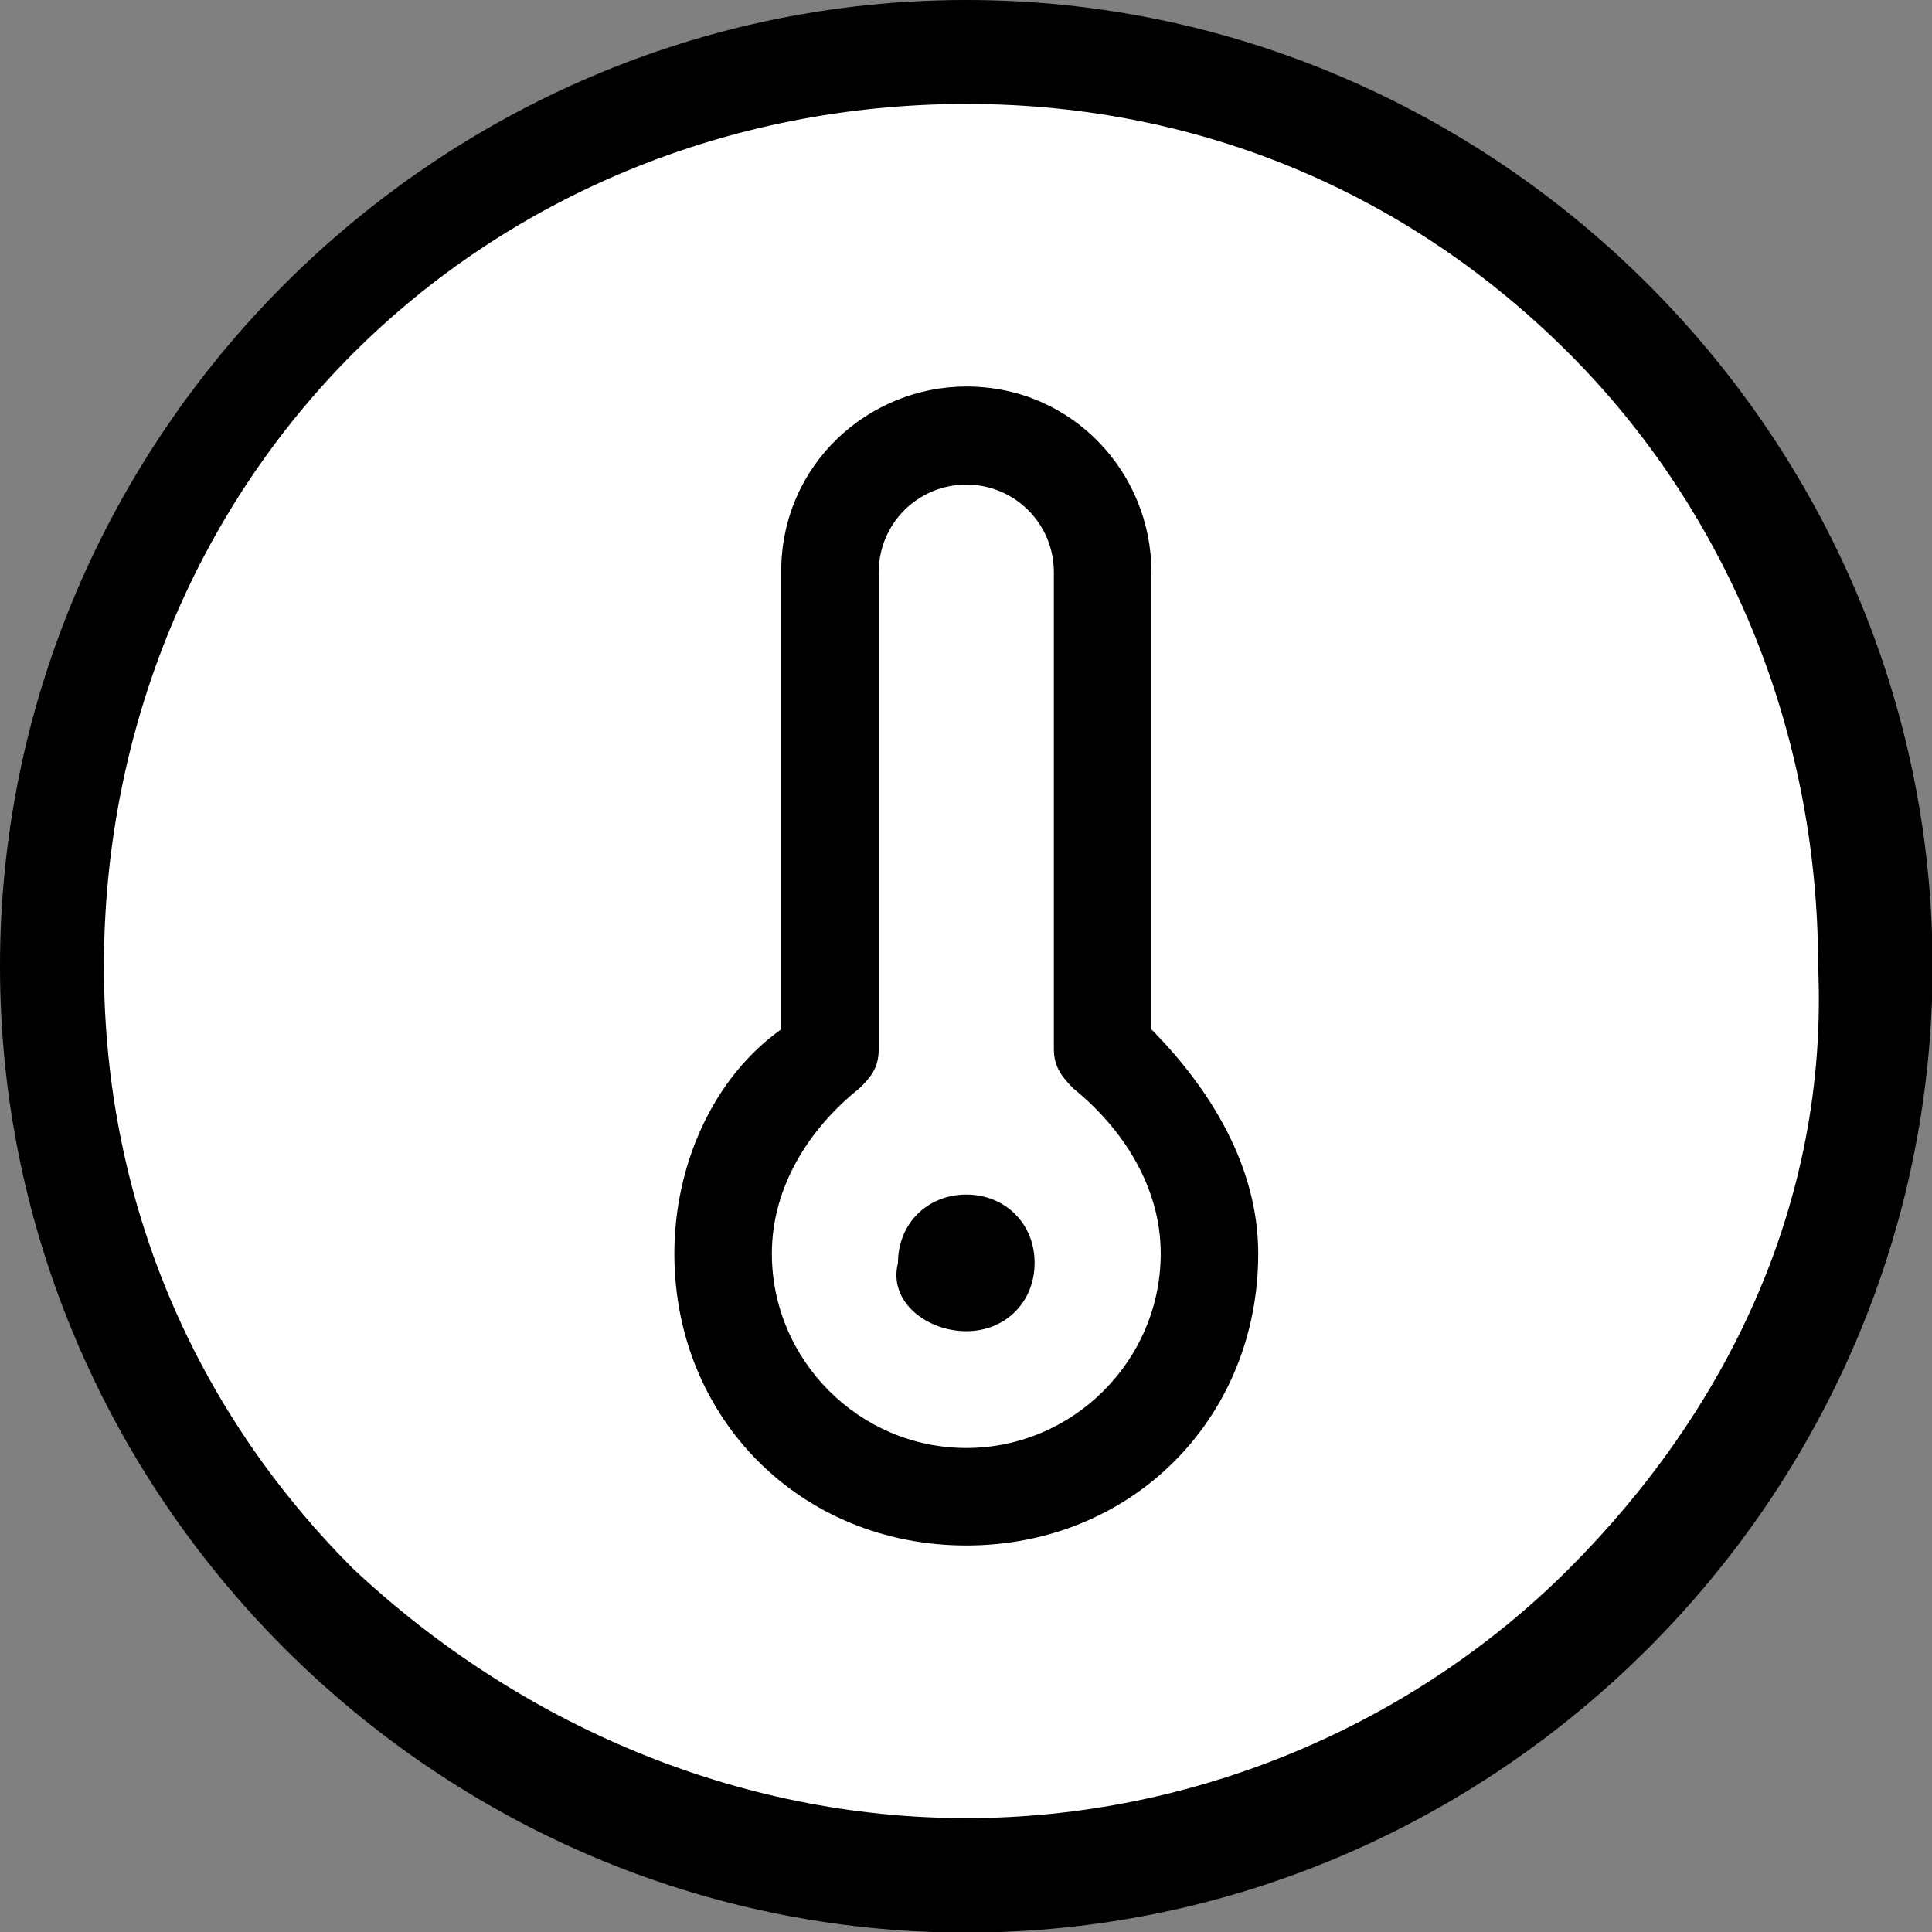 <?xml version="1.0" encoding="UTF-8"?>
<svg id="Capa_1" data-name="Capa 1" xmlns="http://www.w3.org/2000/svg" viewBox="0 0 33.09 33.09">
  <rect x="0" y="0" width="33.09" height="33.09" fill="#808080" stroke="none"/>
  <defs>
    <style>
      .cls-1 {
        fill: #fff;
      }
    </style>
  </defs>
  <path class="cls-1" d="m16.55,32.21c8.54,0,15.66-6.94,15.66-15.66S25.27.89,16.55.89.89,7.83.89,16.55s6.94,15.66,15.66,15.66h0Z"/>
  <path d="m16.55,0C7.47,0,0,7.47,0,16.55s7.47,16.55,16.55,16.55,16.55-7.47,16.55-16.55S25.62,0,16.55,0Zm10.32,26.87c-2.67,2.67-6.41,4.27-10.32,4.27s-7.65-1.6-10.5-4.27c-2.67-2.67-4.27-6.23-4.27-10.32s1.6-7.83,4.27-10.5c2.67-2.67,6.41-4.27,10.5-4.27s7.65,1.6,10.32,4.27c2.67,2.67,4.27,6.41,4.27,10.5.18,4.09-1.6,7.65-4.27,10.32Z"/>
  <g>
    <path d="m19.72,17.63v-7.84c0-1.67-1.33-3.17-3.17-3.17-1.67,0-3.17,1.33-3.17,3.17v7.84c-1.17.83-1.83,2.33-1.83,3.84,0,2.83,2.17,5,5,5s5-2.17,5-5c0-1.5-.83-2.83-1.83-3.84Zm-3.17,7.17c-1.83,0-3.33-1.5-3.33-3.33,0-1.17.67-2.17,1.5-2.83.17-.17.33-.33.33-.67v-8.17c0-.83.67-1.5,1.5-1.5s1.5.67,1.5,1.5v8.17c0,.33.17.5.33.67.83.67,1.5,1.67,1.5,2.83,0,1.83-1.5,3.33-3.33,3.33Z"/>
    <path d="m16.55,22.8c.67,0,1.17-.5,1.17-1.17s-.5-1.17-1.17-1.17-1.17.5-1.17,1.17c-.17.67.5,1.17,1.17,1.17h0Z"/>
  </g>
</svg>